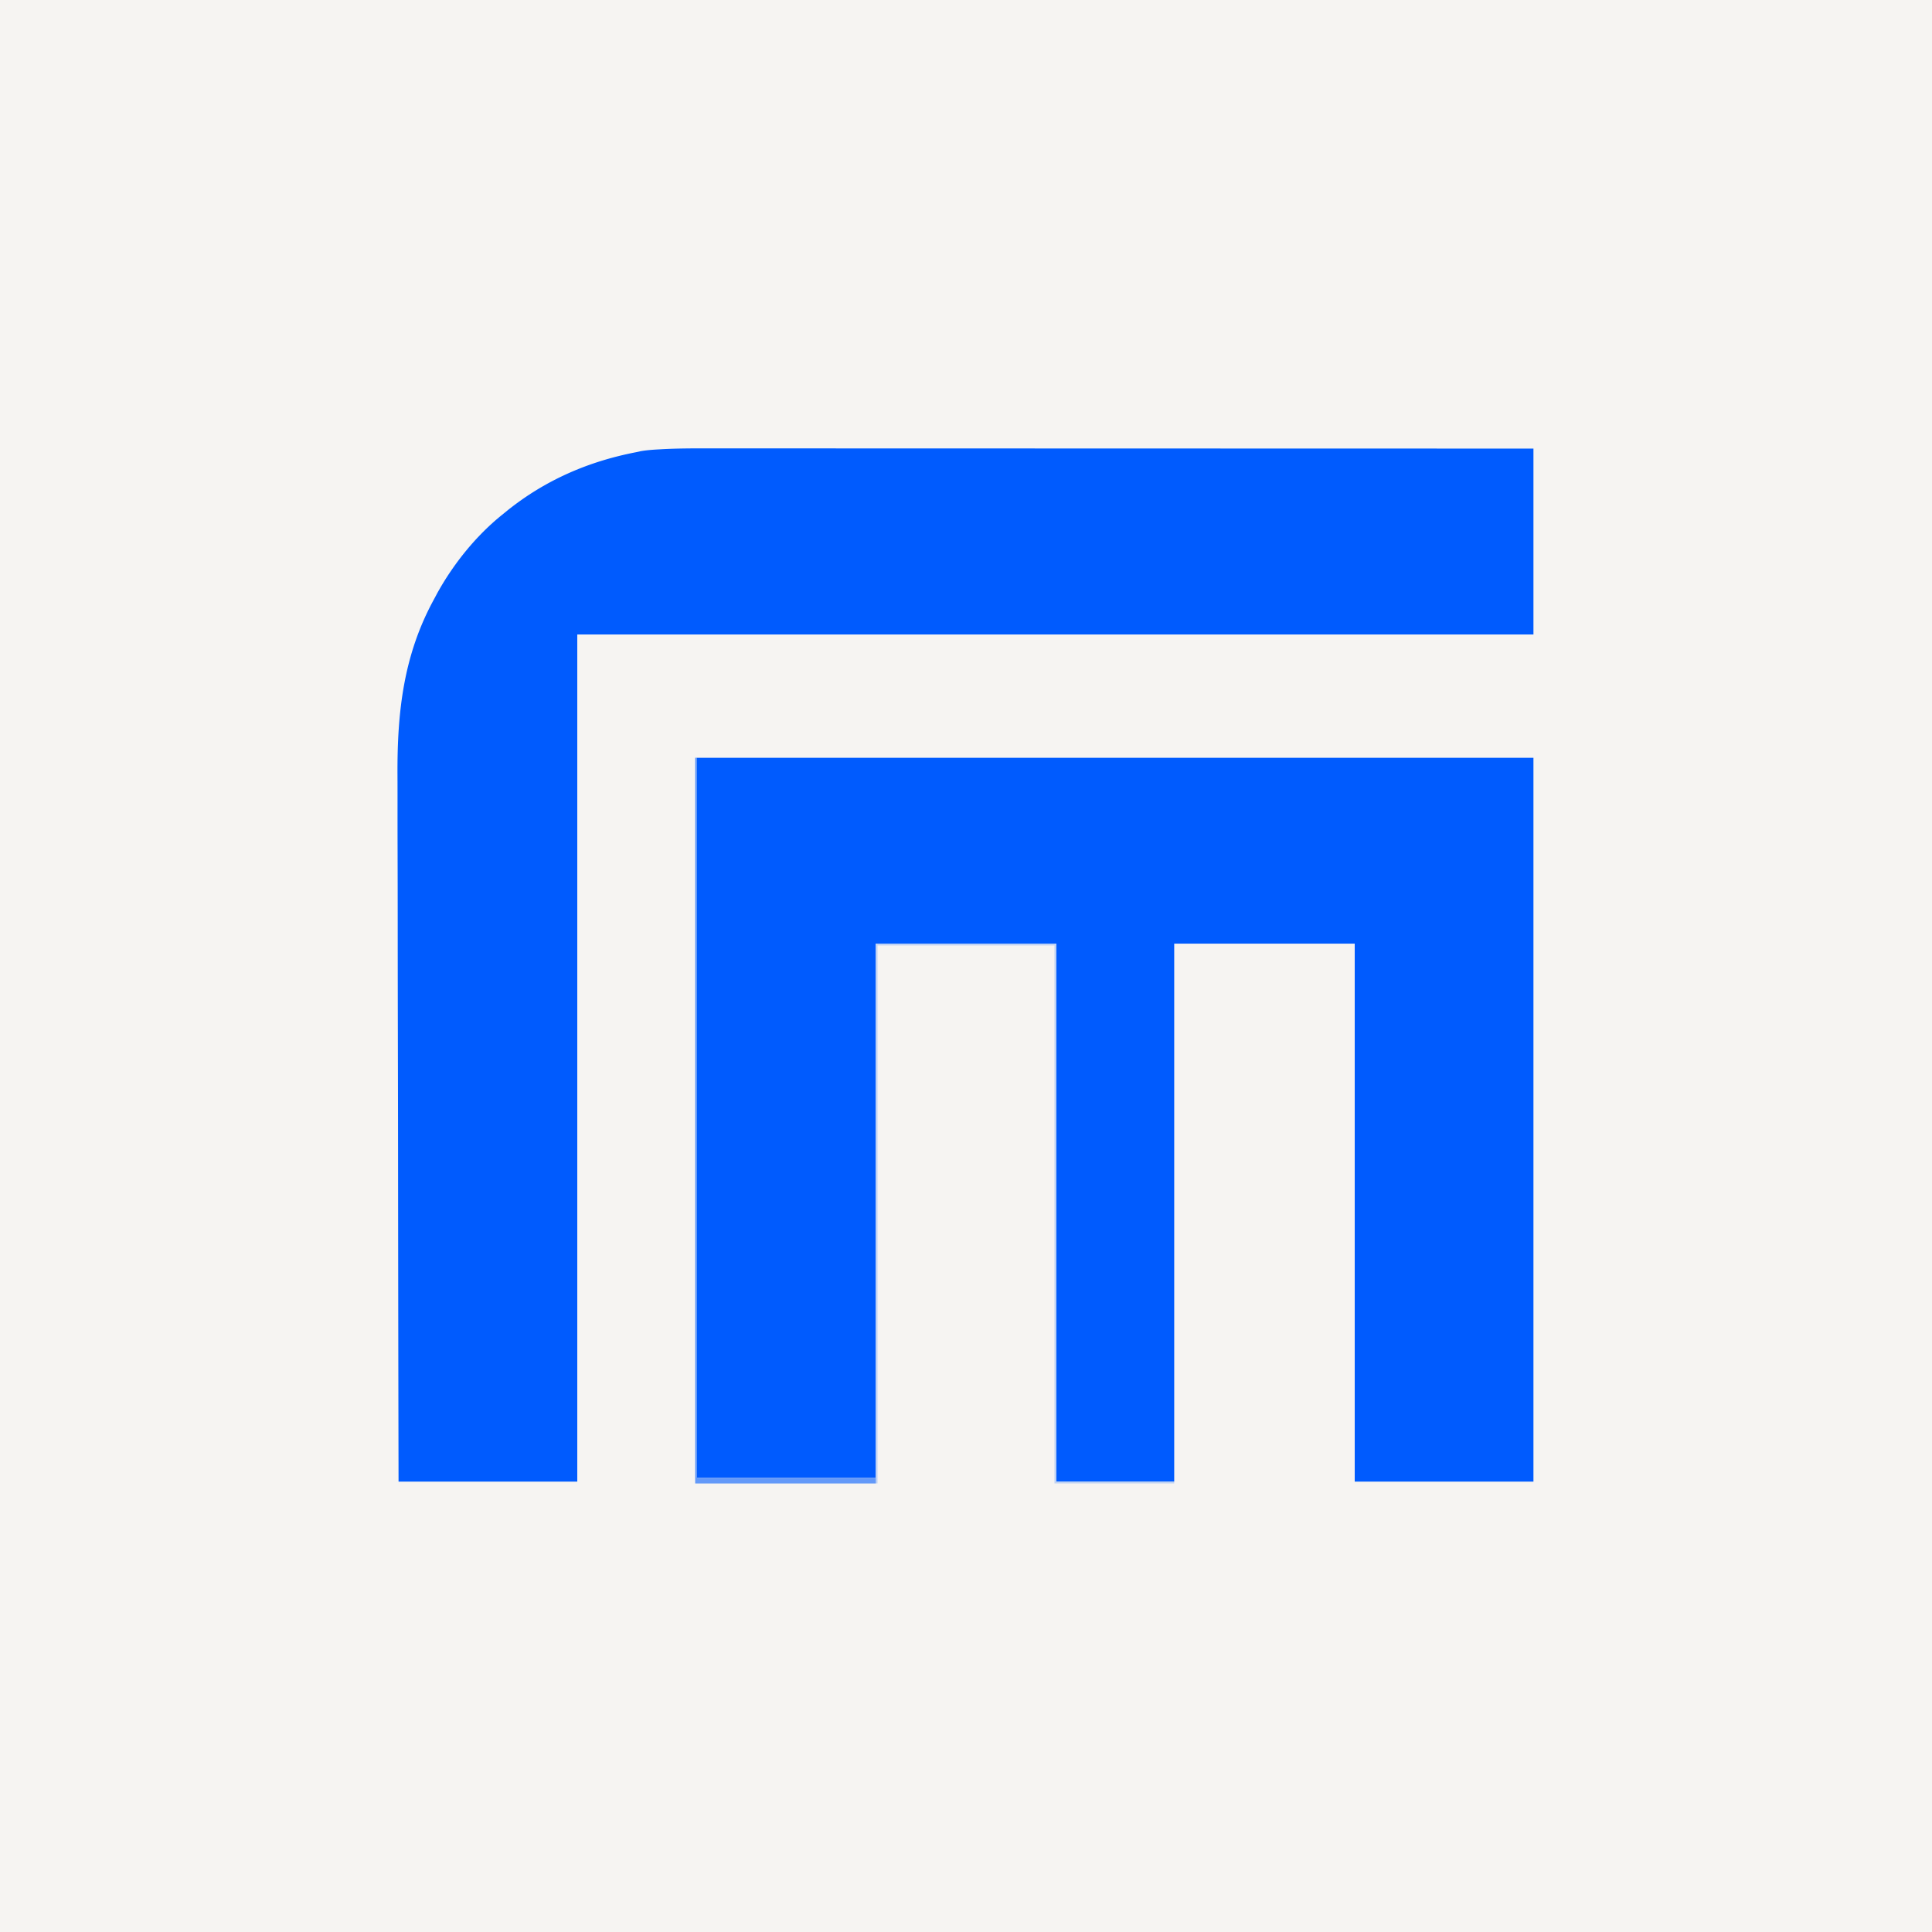 <svg xmlns="http://www.w3.org/2000/svg" viewBox="0 0 1081 1081"><path fill="#F6F4F2" d="M0 0h1081v1081H0V0Z"/><path fill="#005BFE" d="M390 424h468v405H758V528H657v301h-66V528H490v299H390V424Z"/><path fill="#005BFE" d="M398.267 250.88c1.995 0 3.99-.002 5.984-.003 5.434-.002 10.868.002 16.303.007 5.877.004 11.755.003 17.633.002 10.168 0 20.336.003 30.504.008a70656.283 70656.283 0 0 0 44.104.012c23.855.002 47.71.01 71.566.019 23.165.009 46.33.016 69.495.02h2.166a2085945.007 2085945.007 0 0 0 65.413.013h2.037c44.843.01 89.685.026 134.528.042v104H323v474H223a155117.19 155117.19 0 0 1-.279-187.092c-.021-20.773-.06-41.546-.107-62.32-.047-21.337-.074-42.675-.084-64.014-.007-13.15-.029-26.302-.07-39.453-.026-9.037-.034-18.073-.028-27.109.004-5.202-.001-10.404-.028-15.606-.174-35.133 3.363-67.064 20.596-98.406l1.64-3.09c9.08-16.417 21.713-32.15 36.36-43.91l2.855-2.328C305.201 268.569 329.251 258.175 356 253l2.215-.501c3.434-.615 6.853-.859 10.33-1.054l2.25-.128c9.155-.474 18.307-.452 27.472-.437Z"/><path fill="#C0D3F4" d="M389 424h1v403h100V528h101v301h66v1h-67V529h-99v301H389V424Z"/><path fill="#6399F9" d="M389 424h1v403h100v3H389V424Z"/></svg>